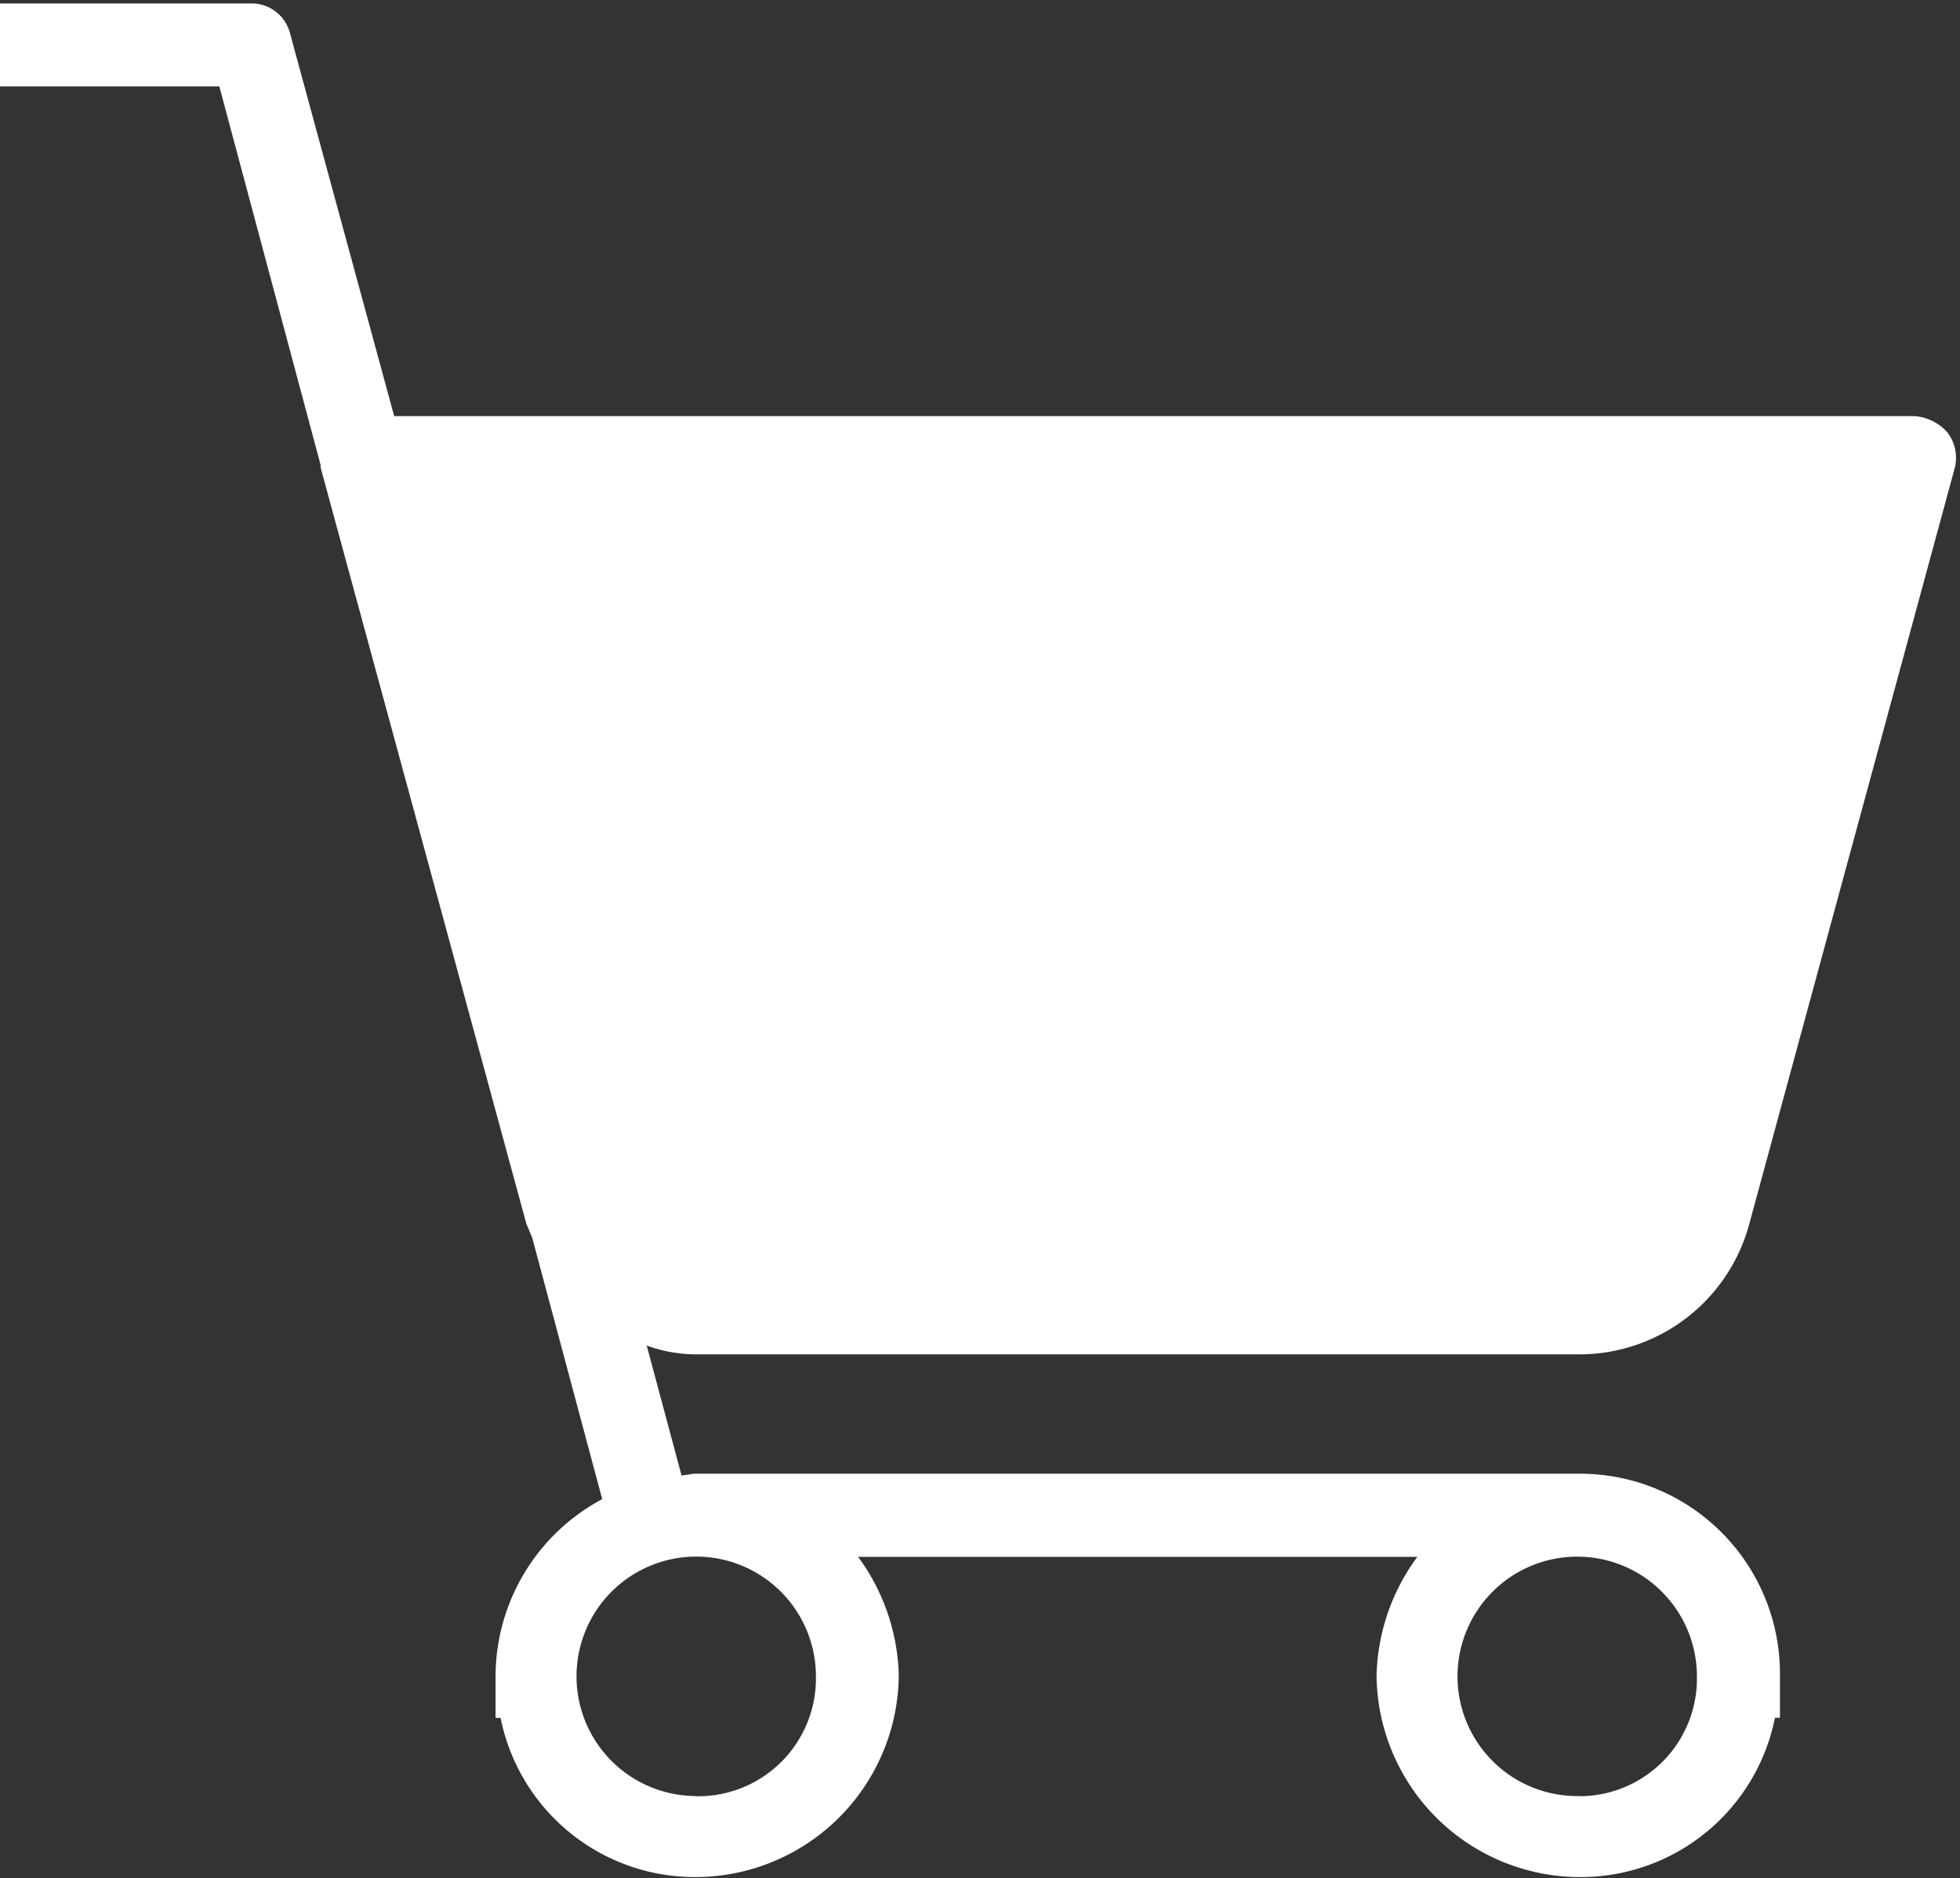 <?xml version="1.0" encoding="UTF-8" standalone="no"?><svg xmlns="http://www.w3.org/2000/svg" xmlns:xlink="http://www.w3.org/1999/xlink" fill="#ffffff" height="20.6" preserveAspectRatio="xMidYMid meet" version="1" viewBox="1.3 1.6 21.5 20.6" width="21.5" zoomAndPan="magnify">
 <rect x="1.3" y="1.6" width="21.5" height="20.6" fill="#333333" stroke="none"/>
 <g id="change1_1"><path d="m8.925 16.454h9.712a1.931 1.931 0 0 0 1.853 -1.436l2.254-8.291a0.459 0.459 0 0 0 -0.086 -0.389 0.536 0.536 0 0 0 -0.351 -0.174h-16.683l-1.143-4.2a0.434 0.434 0 0 0 -0.437 -0.326h-2.765v0.91h2.427l1.111 4.152v0.028l2.256 8.291c0.017 0.042 0.042 0.1 0.065 0.156l0.768 2.867a2.207 2.207 0 0 0 -1.17 1.933v0.466h0.055a2.174 2.174 0 0 0 2.133 1.746 2.233 2.233 0 0 0 2.235 -2.212 2.282 2.282 0 0 0 -0.446 -1.3h6.134a2.283 2.283 0 0 0 -0.447 1.3 2.233 2.233 0 0 0 2.236 2.212 2.173 2.173 0 0 0 2.134 -1.747h0.055v-0.466a2.193 2.193 0 0 0 -2.188 -2.211h-9.712c-0.035 0-0.084 0.014-0.149 0.019l-0.382-1.425a1.581 1.581 0 0 0 0.531 0.097zm0 4.844a1.313 1.313 0 1 1 1.325 -1.324 1.292 1.292 0 0 1 -1.325 1.326zm9.712 0a1.313 1.313 0 1 1 1.277 -1.318 1.29 1.29 0 0 1 -1.277 1.32z" fill="inherit"/></g>
</svg>